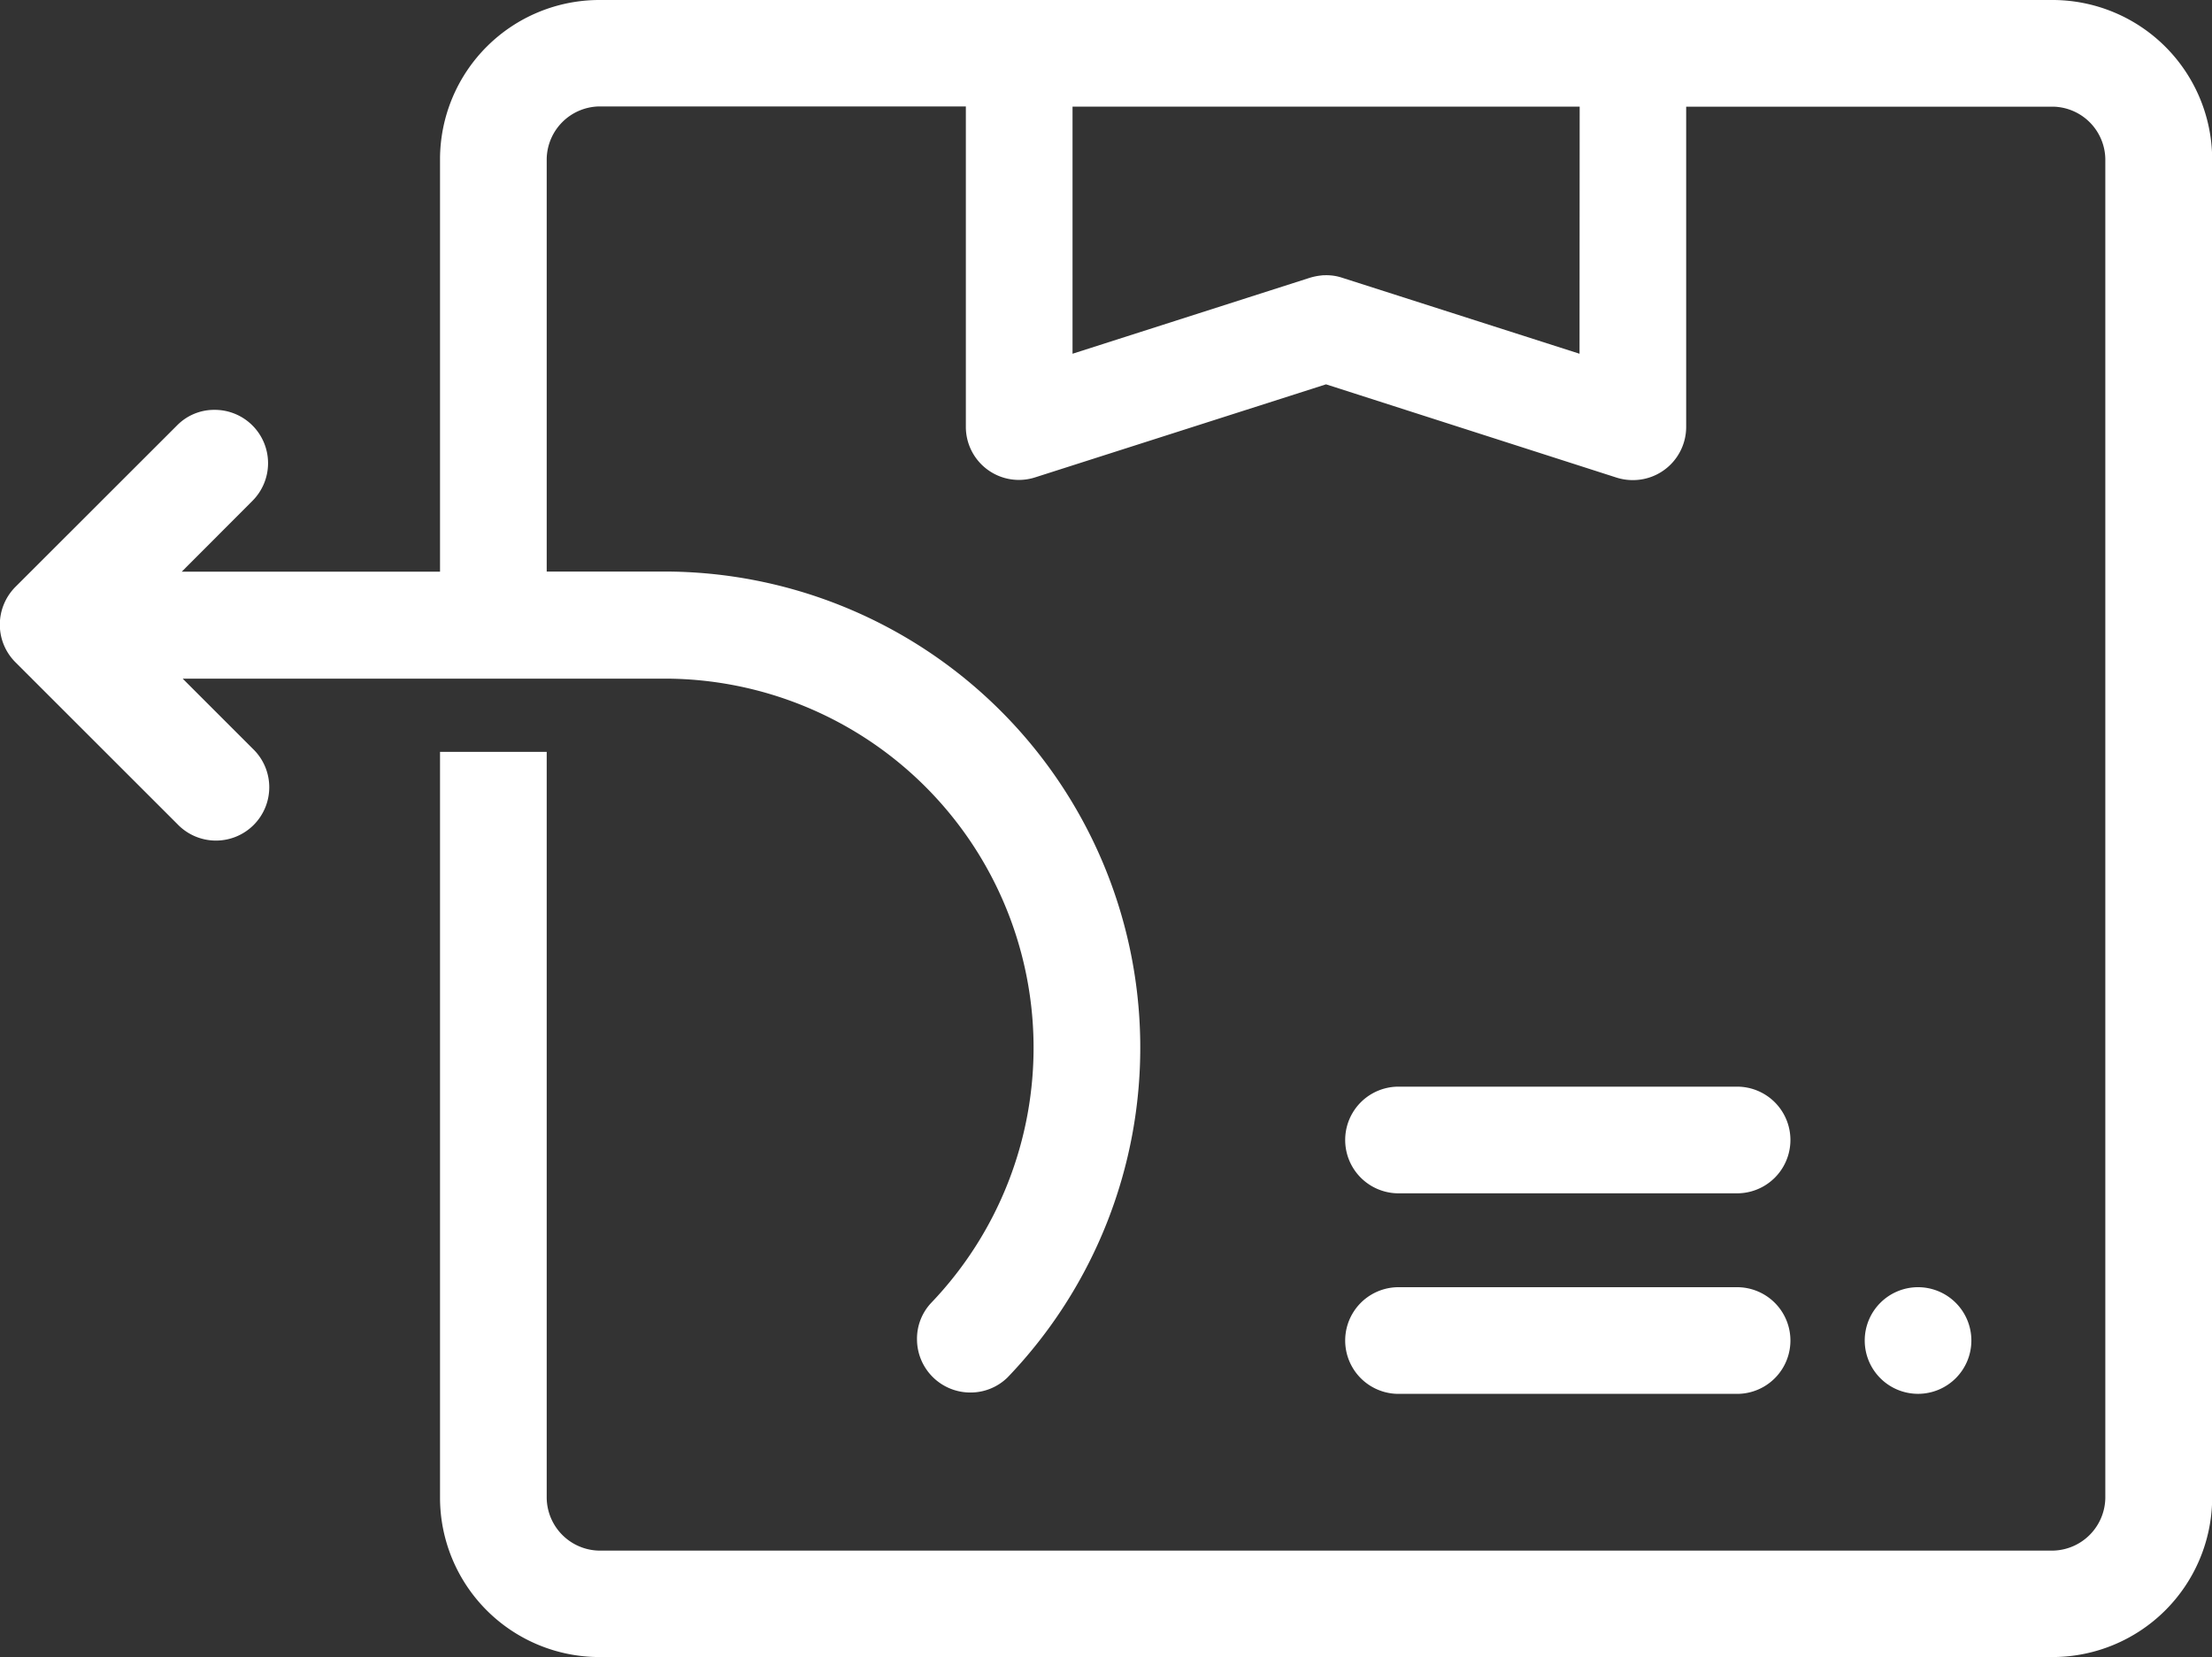 <svg xmlns="http://www.w3.org/2000/svg" width="50.531" height="37.861" viewBox="0 0 50.531 37.861">
  <rect x="0" y="0" width="50.531" height="37.861" fill="#333333" stroke="none"/>
  <path id="Path_10257" data-name="Path 10257" d="M52.954,33.255v0l-5.416-1.734a1.141,1.141,0,0,0-.369-.06c-.042,0-.077,0-.119.006h0a1.366,1.366,0,0,0-.262.054l-5.416,1.734V27.609l11.585,0ZM48.819,50a1.218,1.218,0,1,0,0,2.437h7.734a1.218,1.218,0,1,0,0-2.437Zm11.868,4.582A1.218,1.218,0,1,0,61.905,55.8,1.218,1.218,0,0,0,60.687,54.582Zm-11.868,0a1.218,1.218,0,0,0,0,2.437h7.734a1.218,1.218,0,1,0,0-2.437ZM30.563,25.173v0a3.642,3.642,0,0,0-3.64,3.614v9.447h-5.9l1.615-1.618a1.218,1.218,0,0,0-.861-2.079v0h-.015a1.187,1.187,0,0,0-.846.355l-3.694,3.691a1.226,1.226,0,0,0-.355.861v0a1.214,1.214,0,0,0,.355.858L20.922,44a1.218,1.218,0,1,0,1.722-1.722l-1.6-1.6H32.052l0,0h0a8.433,8.433,0,0,1,6.092,14.261l0,0a1.194,1.194,0,0,0-.325.831,1.218,1.218,0,0,0,1.218,1.218,1.205,1.205,0,0,0,.852-.346h0a10.878,10.878,0,0,0-7.844-18.411v0H29.36V28.8a1.221,1.221,0,0,1,1.186-1.195l8.389,0v7.314a1.212,1.212,0,0,0,1.588,1.159l6.64-2.124L53.8,36.085a1.228,1.228,0,0,0,.372.057,1.215,1.215,0,0,0,1.218-1.215V27.61l8.386,0A1.218,1.218,0,0,1,64.965,28.8V59.4A1.223,1.223,0,0,1,63.777,60.6H30.545A1.221,1.221,0,0,1,29.36,59.4V42.351H26.923V59.415a3.643,3.643,0,0,0,3.64,3.617l33.2,0a3.65,3.65,0,0,0,3.643-3.62V28.79a3.649,3.649,0,0,0-3.643-3.617l-33.2,0Z" transform="translate(-16.871 -25.173)" fill="#fff"/>
</svg>
